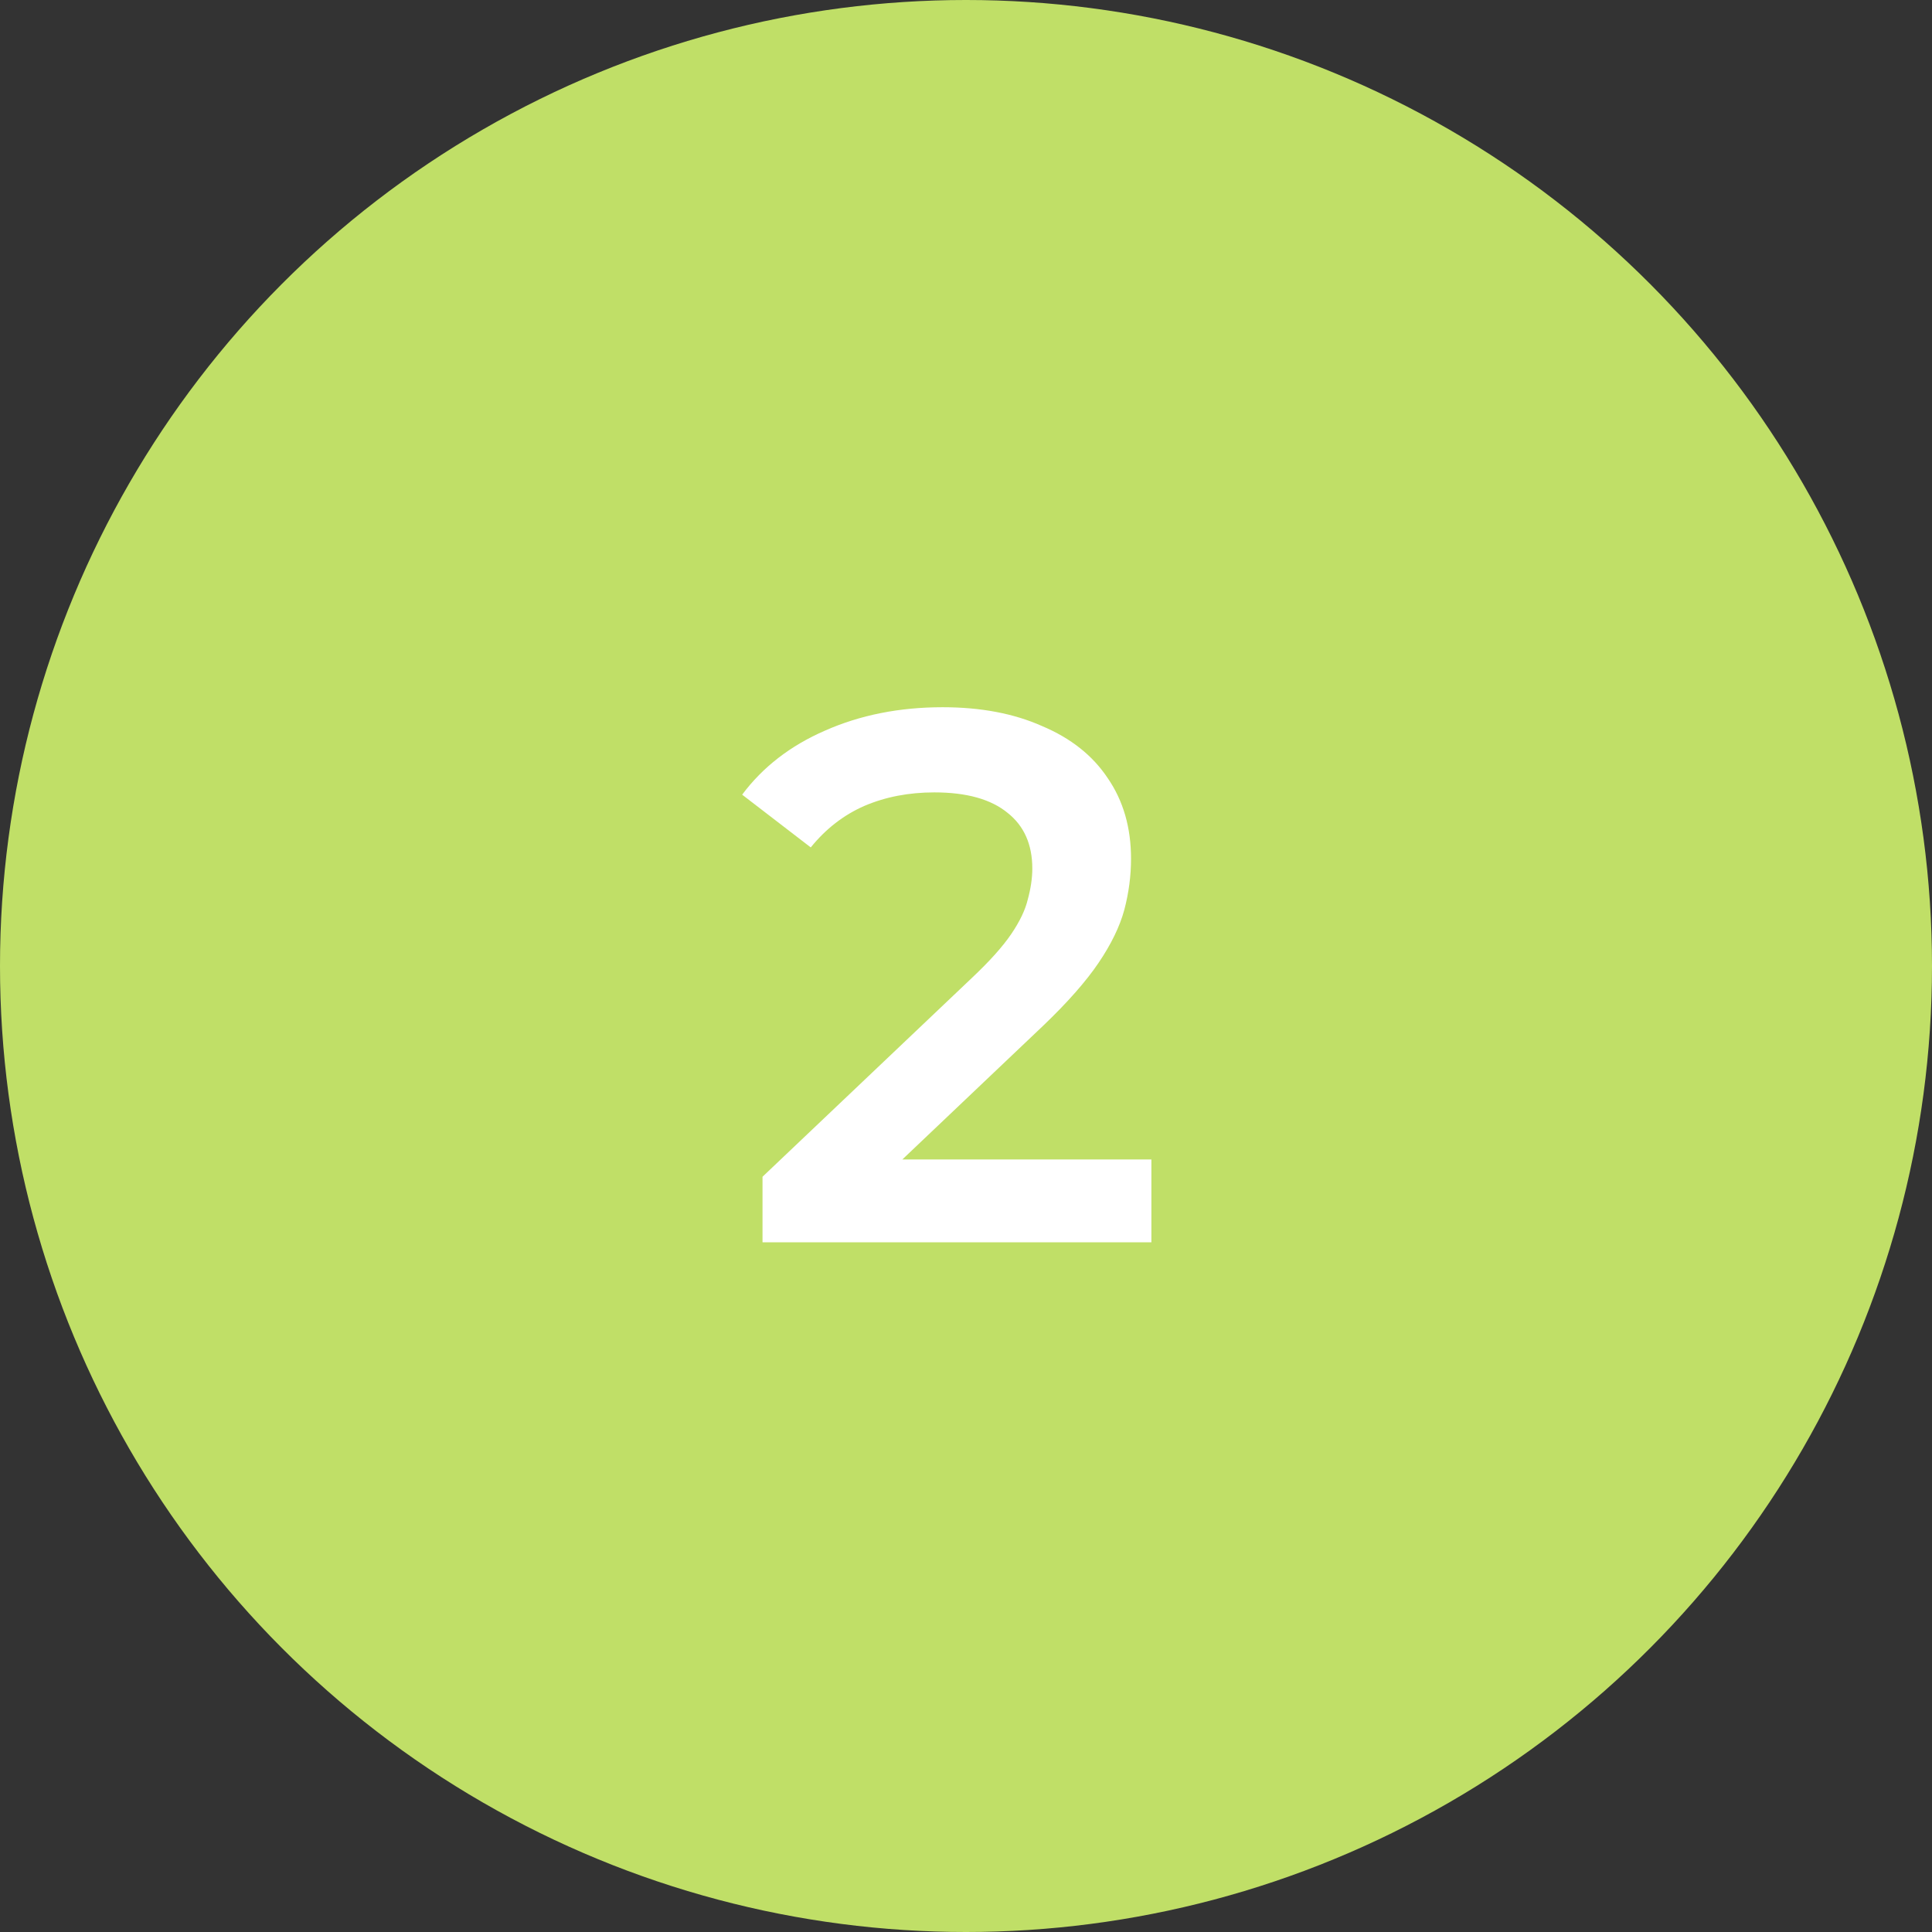 <?xml version="1.0" encoding="UTF-8"?> <svg xmlns="http://www.w3.org/2000/svg" width="50" height="50" viewBox="0 0 50 50" fill="none"><rect x="0" y="0" width="50" height="50" fill="#333333" stroke="none"/> <circle cx="25" cy="25" r="25" fill="#C0DF67"></circle> <path d="M19.734 32.151V30.454L25.156 25.305C25.611 24.876 25.949 24.499 26.17 24.174C26.391 23.849 26.534 23.55 26.599 23.277C26.677 22.991 26.716 22.724 26.716 22.477C26.716 21.853 26.502 21.372 26.073 21.034C25.643 20.683 25.013 20.507 24.181 20.507C23.517 20.507 22.913 20.624 22.367 20.858C21.834 21.092 21.372 21.45 20.982 21.931L19.207 20.566C19.74 19.851 20.455 19.298 21.352 18.908C22.263 18.505 23.277 18.303 24.395 18.303C25.383 18.303 26.242 18.466 26.97 18.791C27.711 19.103 28.277 19.551 28.667 20.137C29.07 20.722 29.271 21.417 29.271 22.224C29.271 22.666 29.213 23.108 29.096 23.55C28.979 23.979 28.758 24.434 28.433 24.915C28.108 25.396 27.633 25.936 27.009 26.534L22.347 30.962L21.821 30.006H29.798V32.151H19.734Z" fill="white"></path> </svg> 